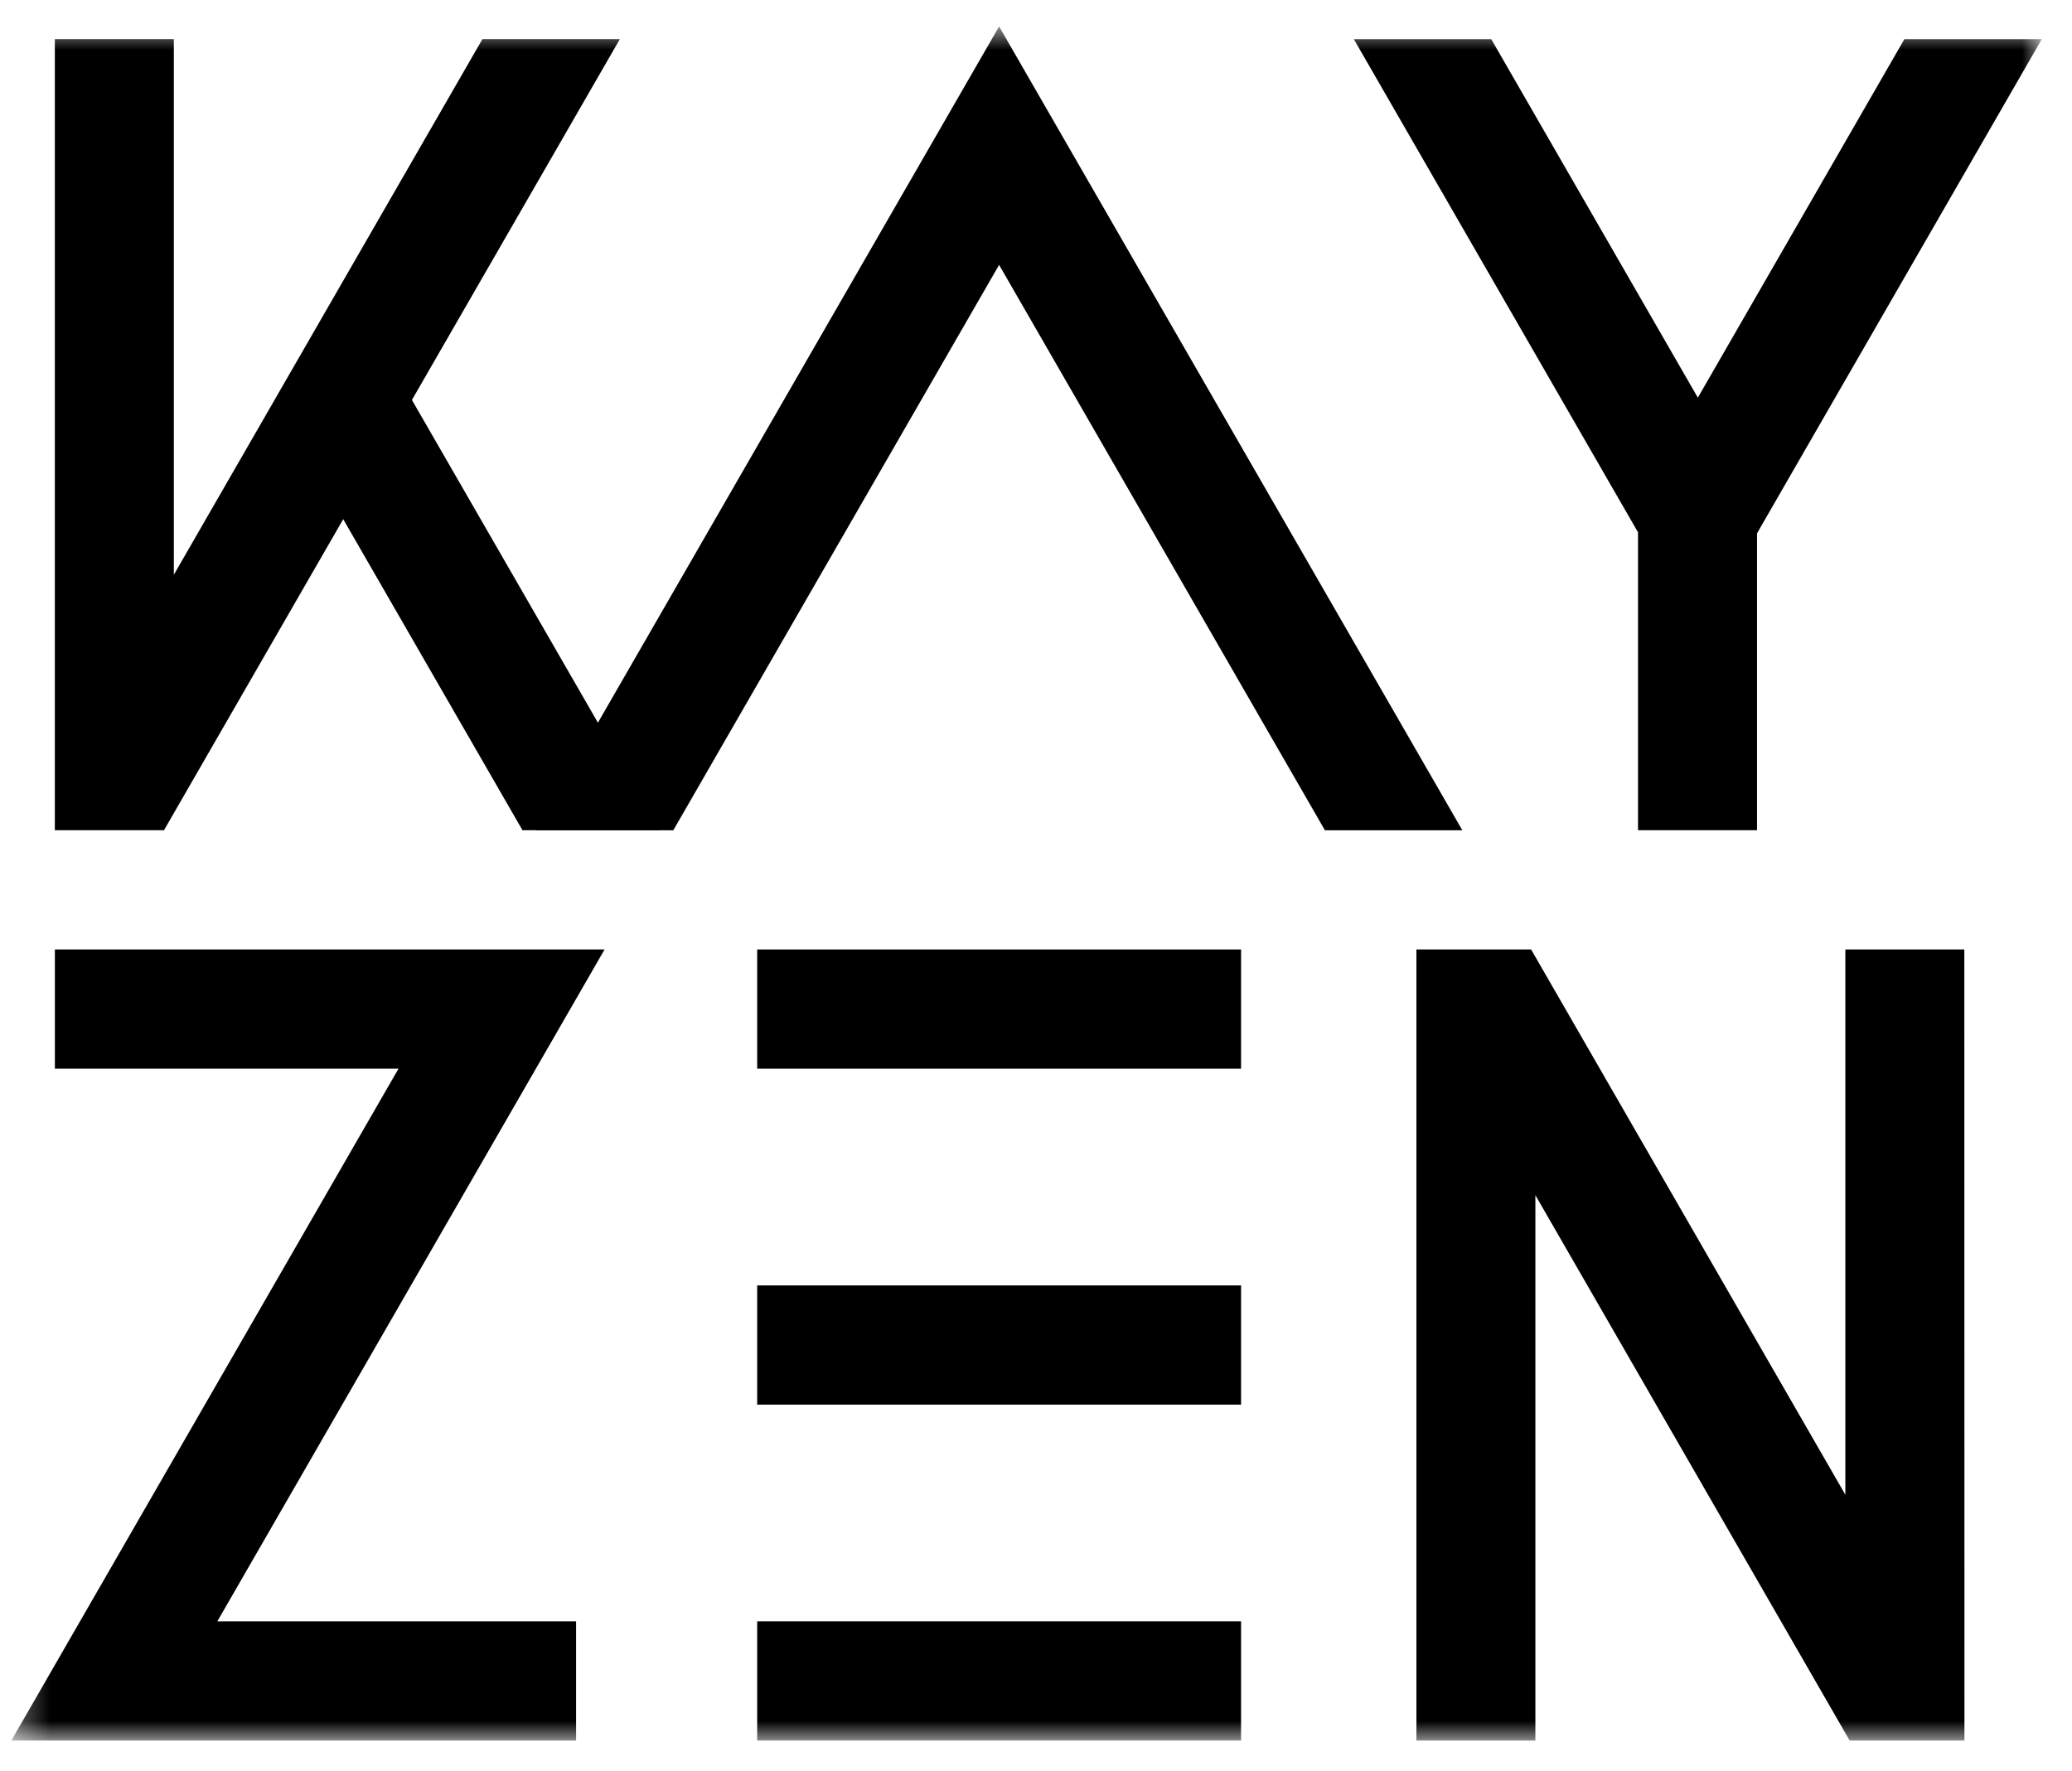 <?xml version="1.0" encoding="UTF-8"?> <svg xmlns="http://www.w3.org/2000/svg" width="62" height="53" viewBox="0 0 62 53" fill="none"><mask id="mask0_110_5386" style="mask-type:luminance" maskUnits="userSpaceOnUse" x="0" y="0" width="62" height="53"><path d="M61.096 0.791H0.339V52.086H61.096V0.791Z" fill="white"></path></mask><g mask="url(#mask0_110_5386)"><path d="M19.746 24.845L12.326 11.969L18.548 1.17H14.436L5.202 17.199V1.17H1.641V24.845H4.907L10.27 15.537L15.634 24.845H19.746Z" fill="black"></path><path d="M16.036 24.846H20.147L29.896 7.927L39.645 24.846H43.757L29.896 0.791L16.036 24.846Z" fill="black"></path><path d="M56.984 1.172L50.804 11.9L44.623 1.173H40.511L49.014 15.93V24.845H52.575V15.96L61.096 1.172H56.984Z" fill="black"></path><path d="M18.091 28.413H1.642V31.981H11.924L0.339 52.086H17.238V48.519H6.503L18.091 28.413Z" fill="black"></path><path d="M37.136 28.413H22.657V31.981H37.136V28.413Z" fill="black"></path><path d="M37.136 48.518H22.657V52.086H37.136V48.518Z" fill="black"></path><path d="M37.136 38.466H22.657V42.034H37.136V38.466Z" fill="black"></path><path d="M58.778 28.413H55.218V44.731L45.815 28.413H42.383V52.086H45.943V35.766L55.347 52.086H58.782L58.778 28.413Z" fill="black"></path></g></svg> 